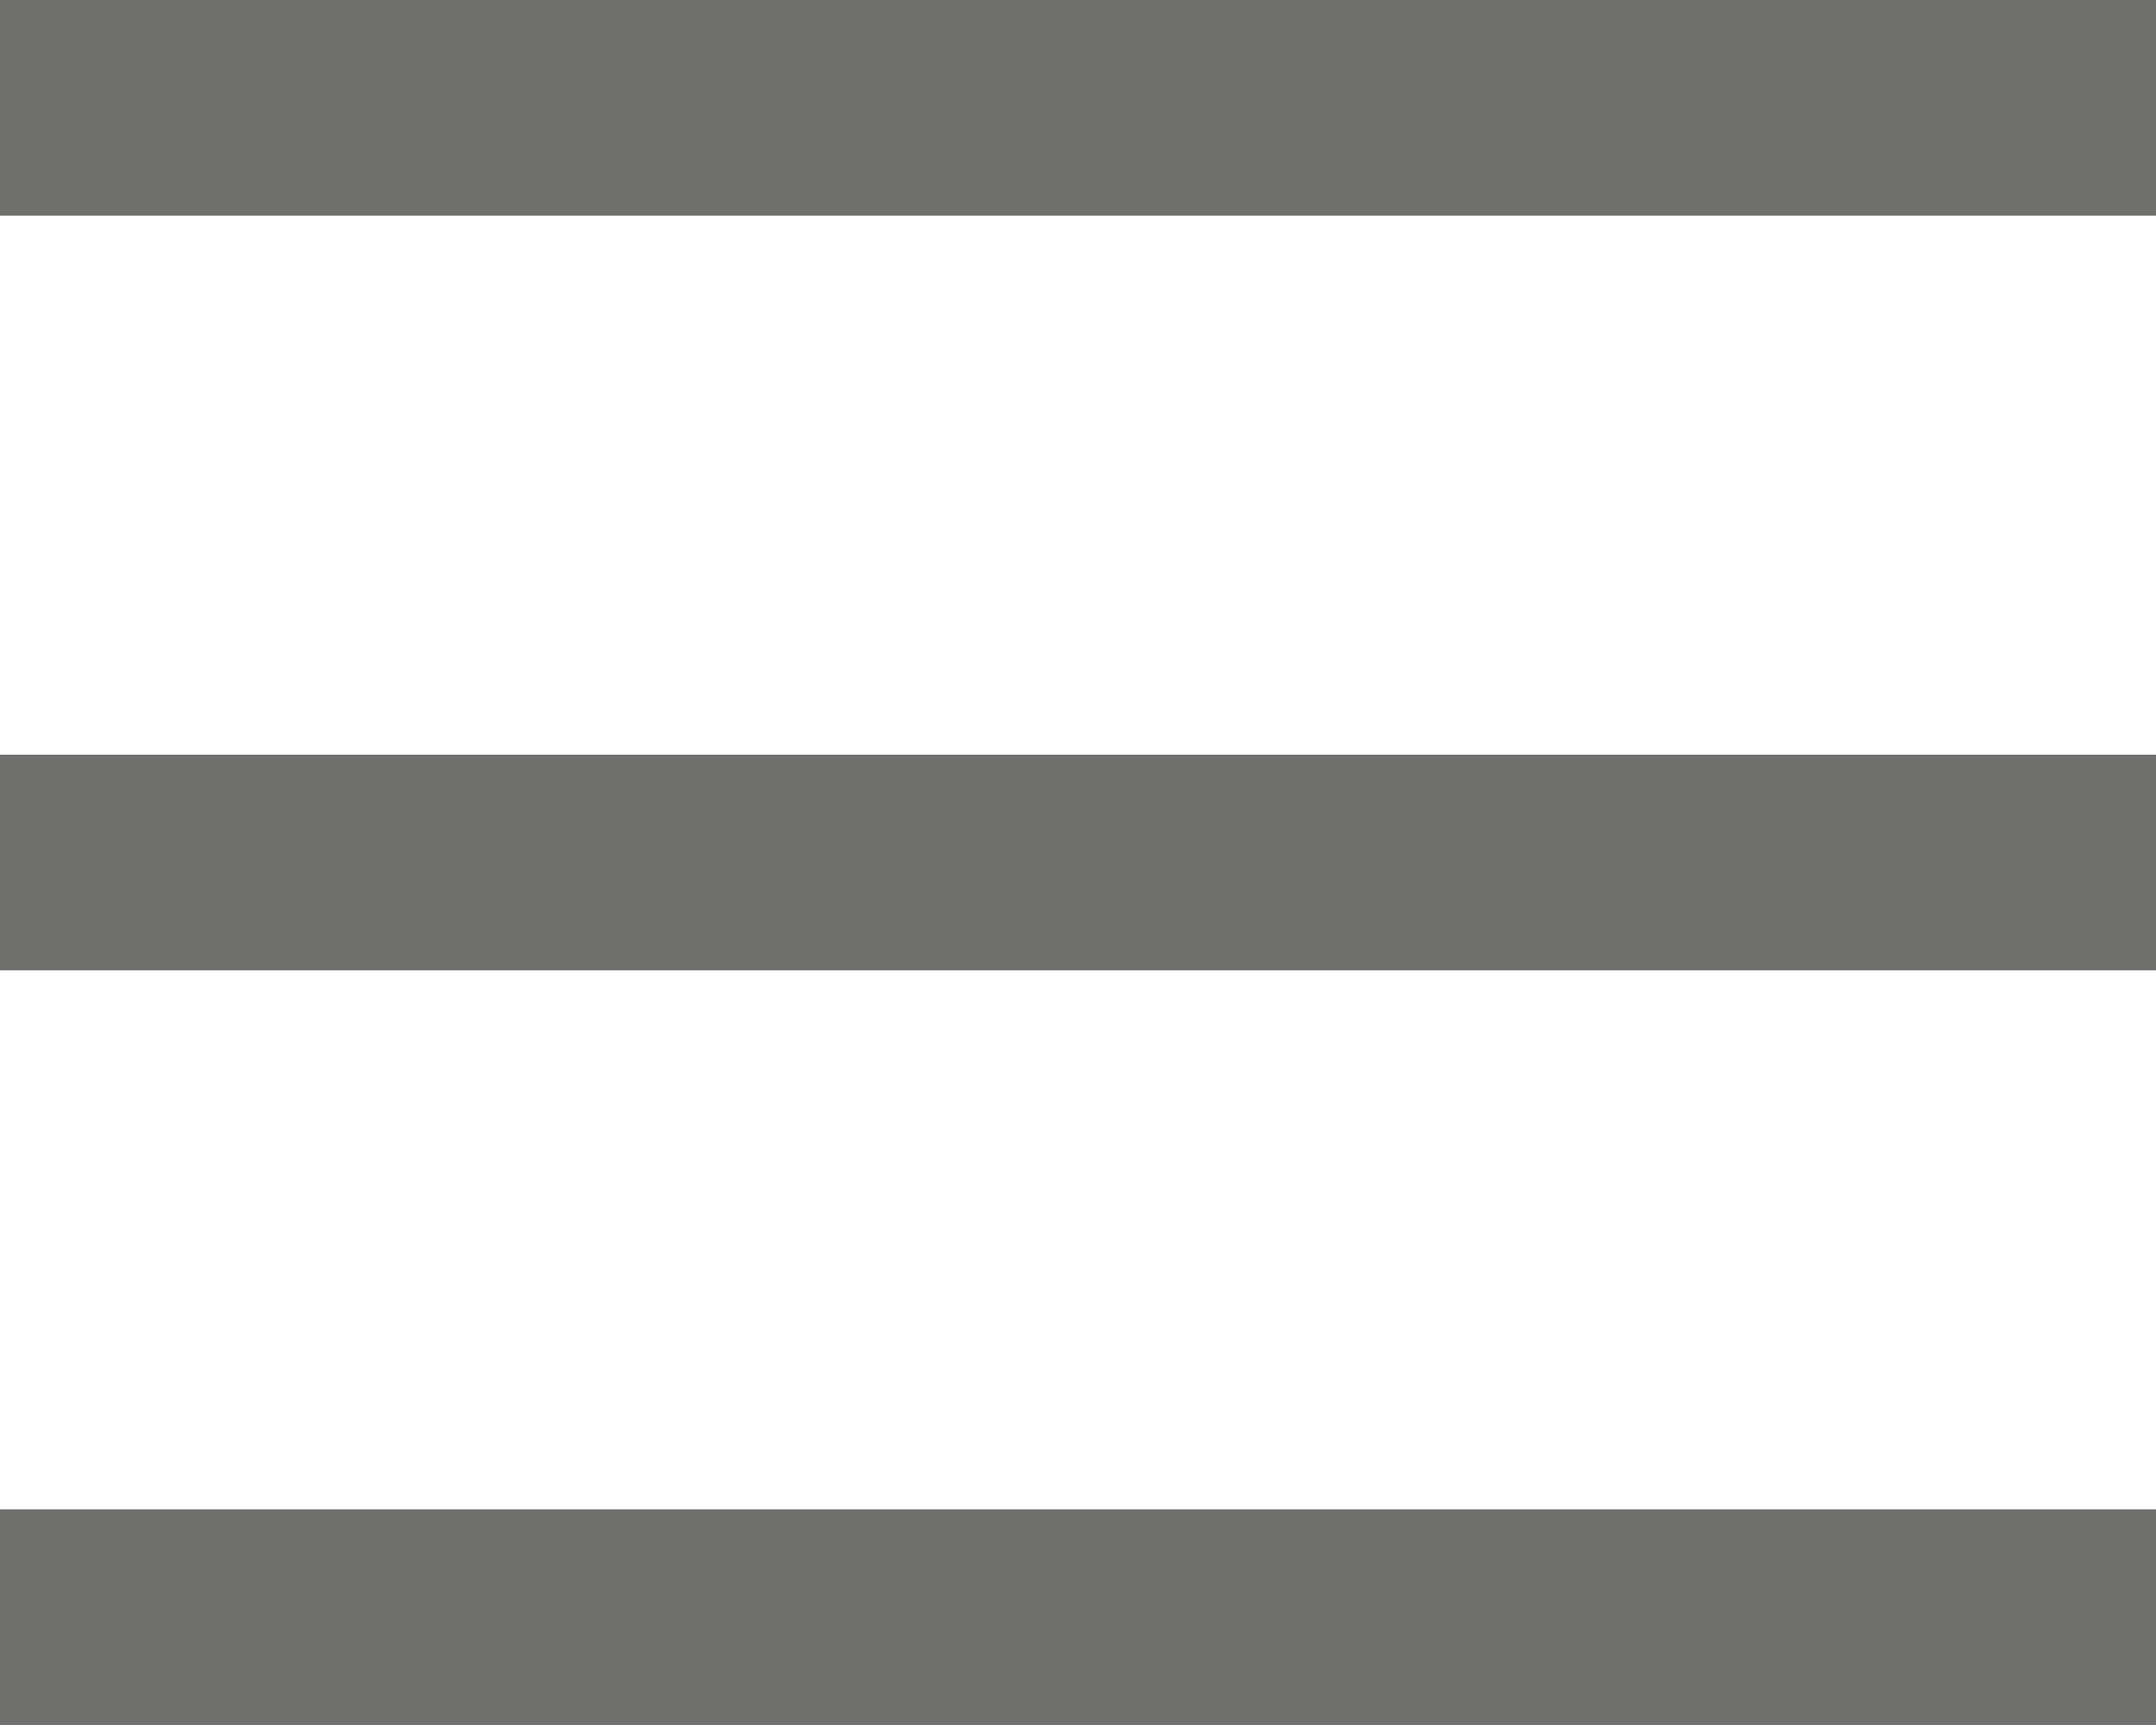 <?xml version="1.0" encoding="UTF-8"?>
<svg width="20px" height="16px" viewBox="0 0 20 16" version="1.1" xmlns="http://www.w3.org/2000/svg" xmlns:xlink="http://www.w3.org/1999/xlink">
    <!-- Generator: Sketch 53.2 (72643) - https://sketchapp.com -->
    <title>Icon</title>
    <desc>Created with Sketch.</desc>
    <g id="Style-guide" stroke="none" stroke-width="1" fill="none" fill-rule="evenodd">
        <g id="Style-Guide" transform="translate(-432, -4255)" fill="#70706F">
            <path d="M432,4255 L452,4255 L452,4257 L432,4257 L432,4255 Z M432,4262 L452,4262 L452,4264 L432,4264 L432,4262 Z M432,4269 L452,4269 L452,4271 L432,4271 L432,4269 Z" id="Icon"></path>
        </g>
    </g>
</svg>